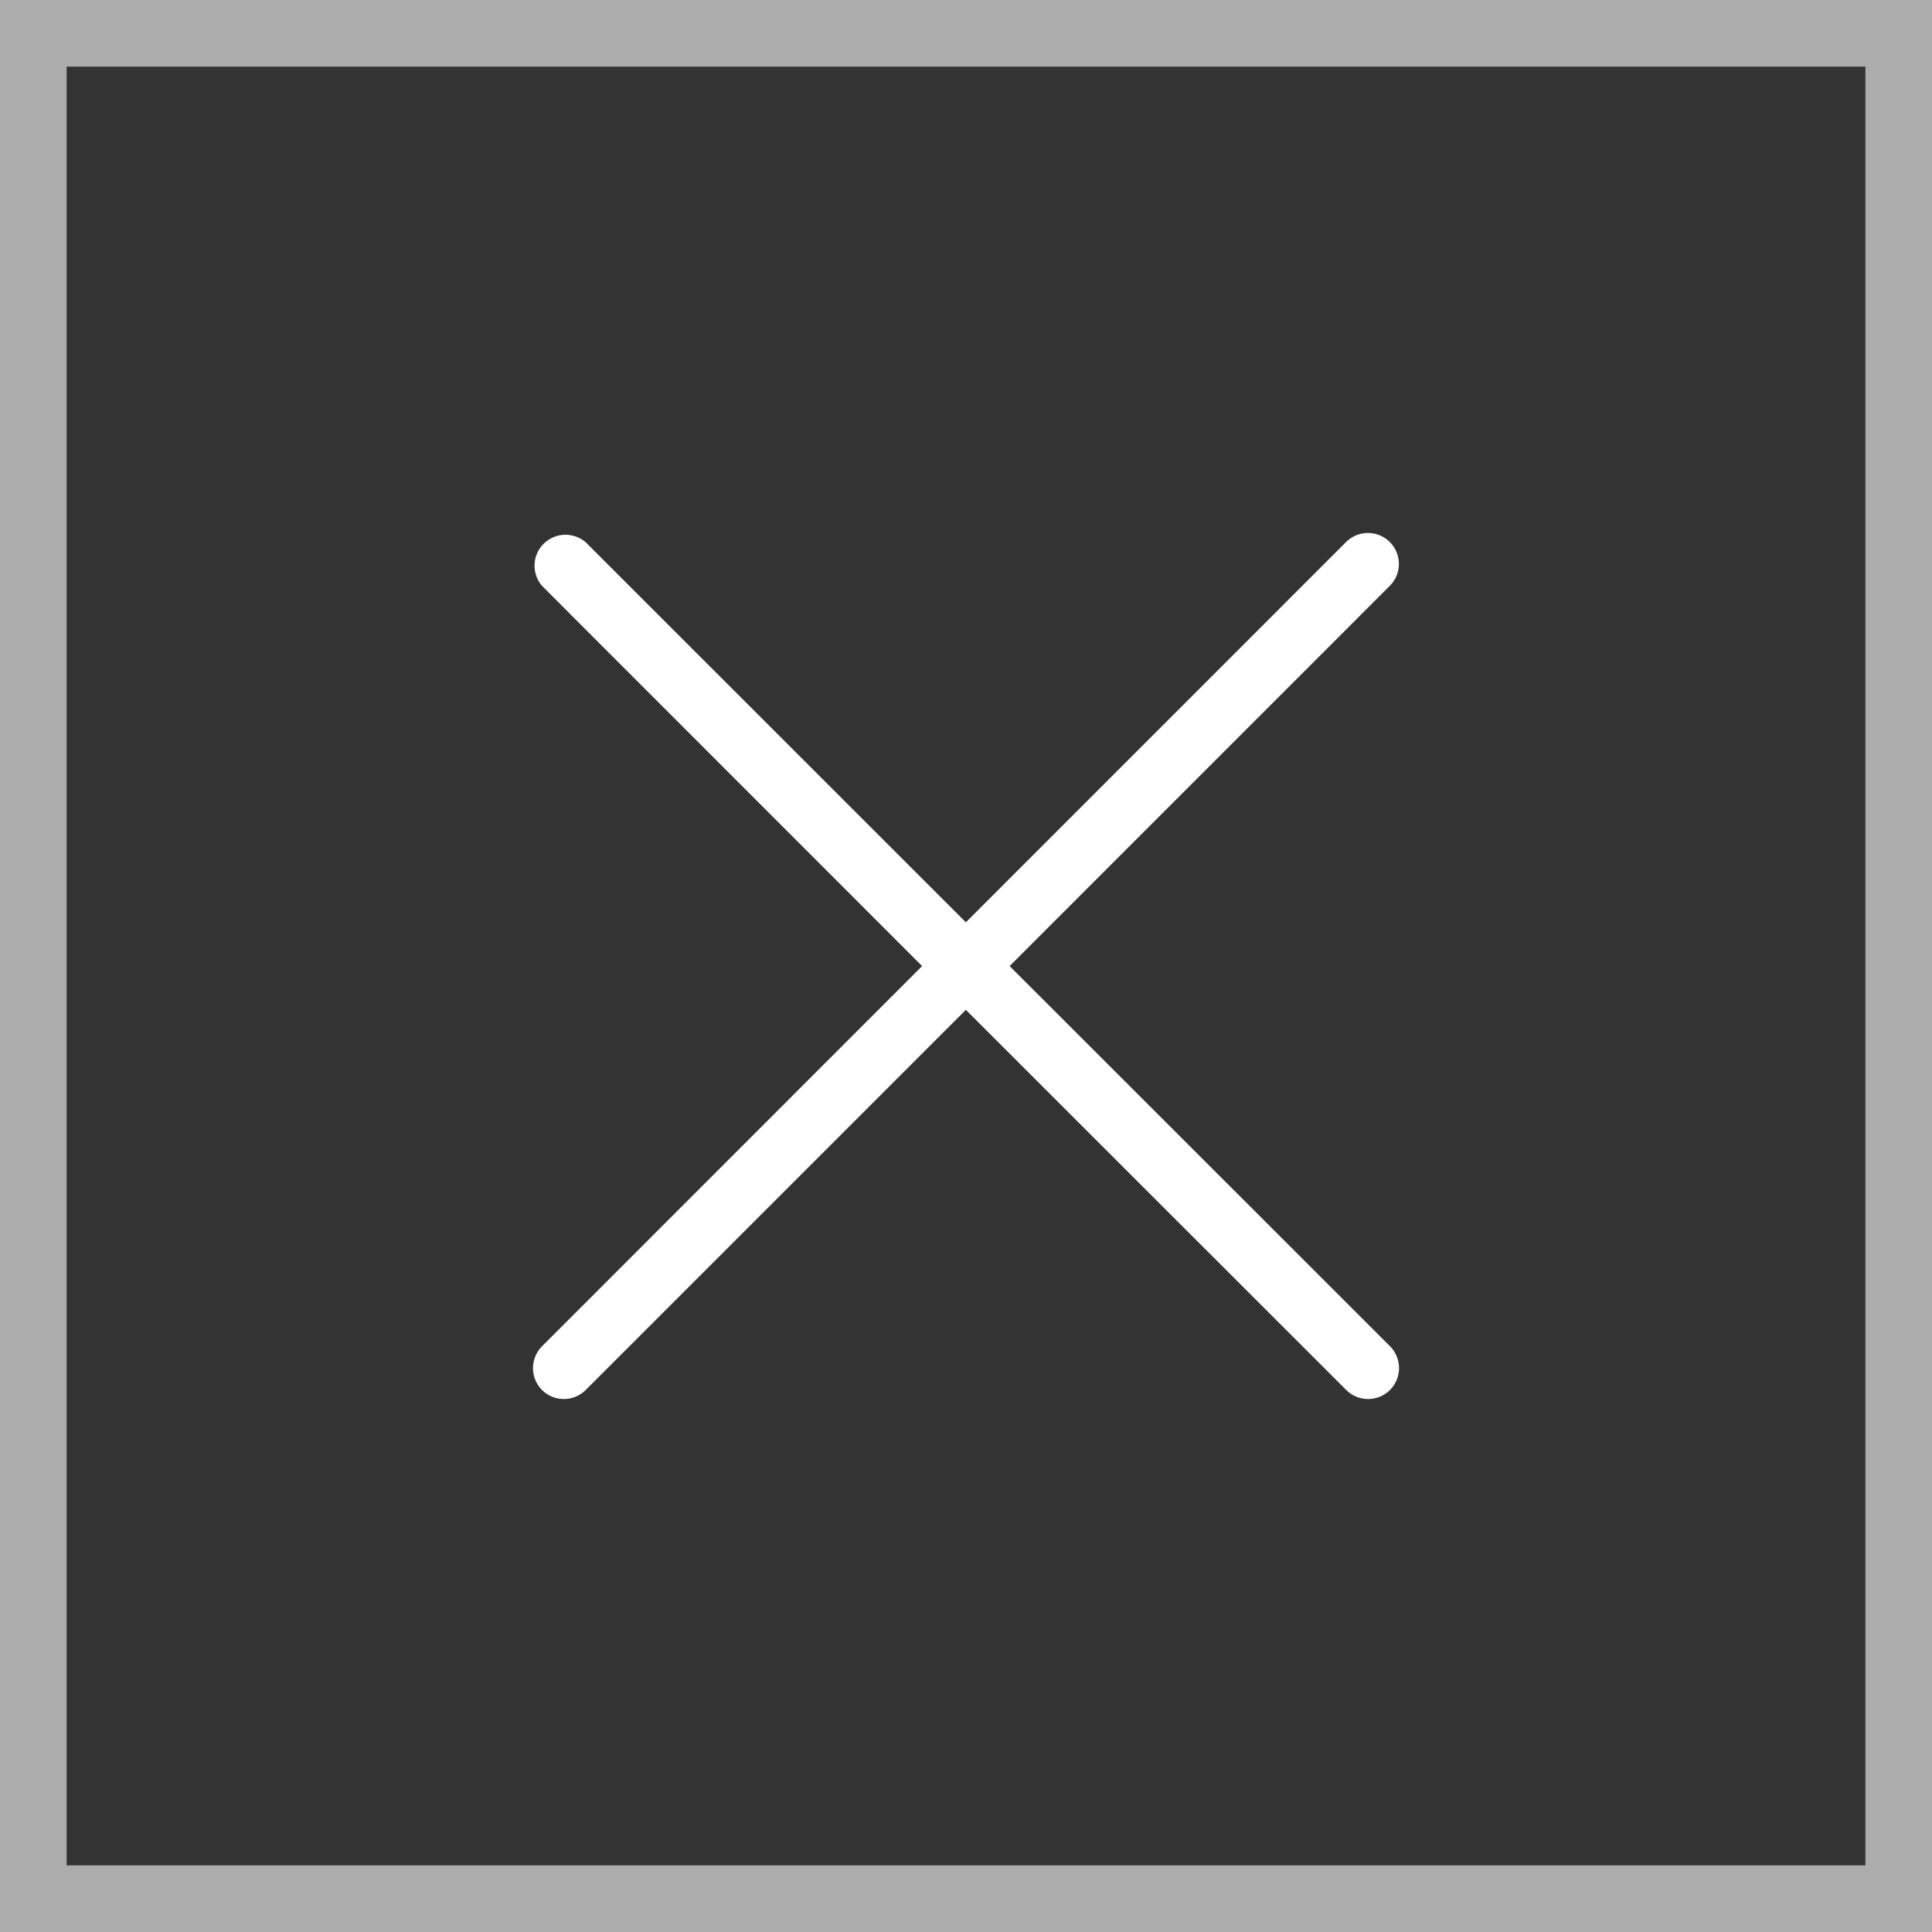<svg width="29" height="29" viewBox="0 0 29 29" fill="none" xmlns="http://www.w3.org/2000/svg">
<rect x="0" y="0" width="29" height="29" fill="#333333" stroke="none"/>
<path d="M8.135 20.864C8.178 20.907 8.229 20.941 8.286 20.965C8.342 20.988 8.402 21 8.464 21C8.525 21 8.585 20.988 8.641 20.965C8.698 20.941 8.749 20.907 8.792 20.864L14.498 15.158L20.207 20.864C20.294 20.951 20.412 21 20.535 21C20.659 21 20.777 20.951 20.864 20.864C20.951 20.777 21 20.659 21 20.535C21 20.412 20.951 20.294 20.864 20.207L15.155 14.501L20.862 8.793C20.949 8.706 20.998 8.588 20.998 8.465C20.998 8.341 20.949 8.223 20.862 8.136C20.774 8.049 20.656 8 20.533 8C20.41 8 20.292 8.049 20.205 8.136L14.498 13.844L8.79 8.138C8.701 8.062 8.587 8.023 8.47 8.027C8.353 8.032 8.242 8.08 8.159 8.163C8.077 8.245 8.028 8.356 8.024 8.473C8.019 8.59 8.059 8.704 8.135 8.793L13.841 14.501L8.135 20.209C8.049 20.296 8 20.414 8 20.537C8 20.659 8.049 20.777 8.135 20.864Z" fill="white"/>
<rect x="0.5" y="0.5" width="28" height="28" stroke="white" stroke-opacity="0.6"/>
</svg>
